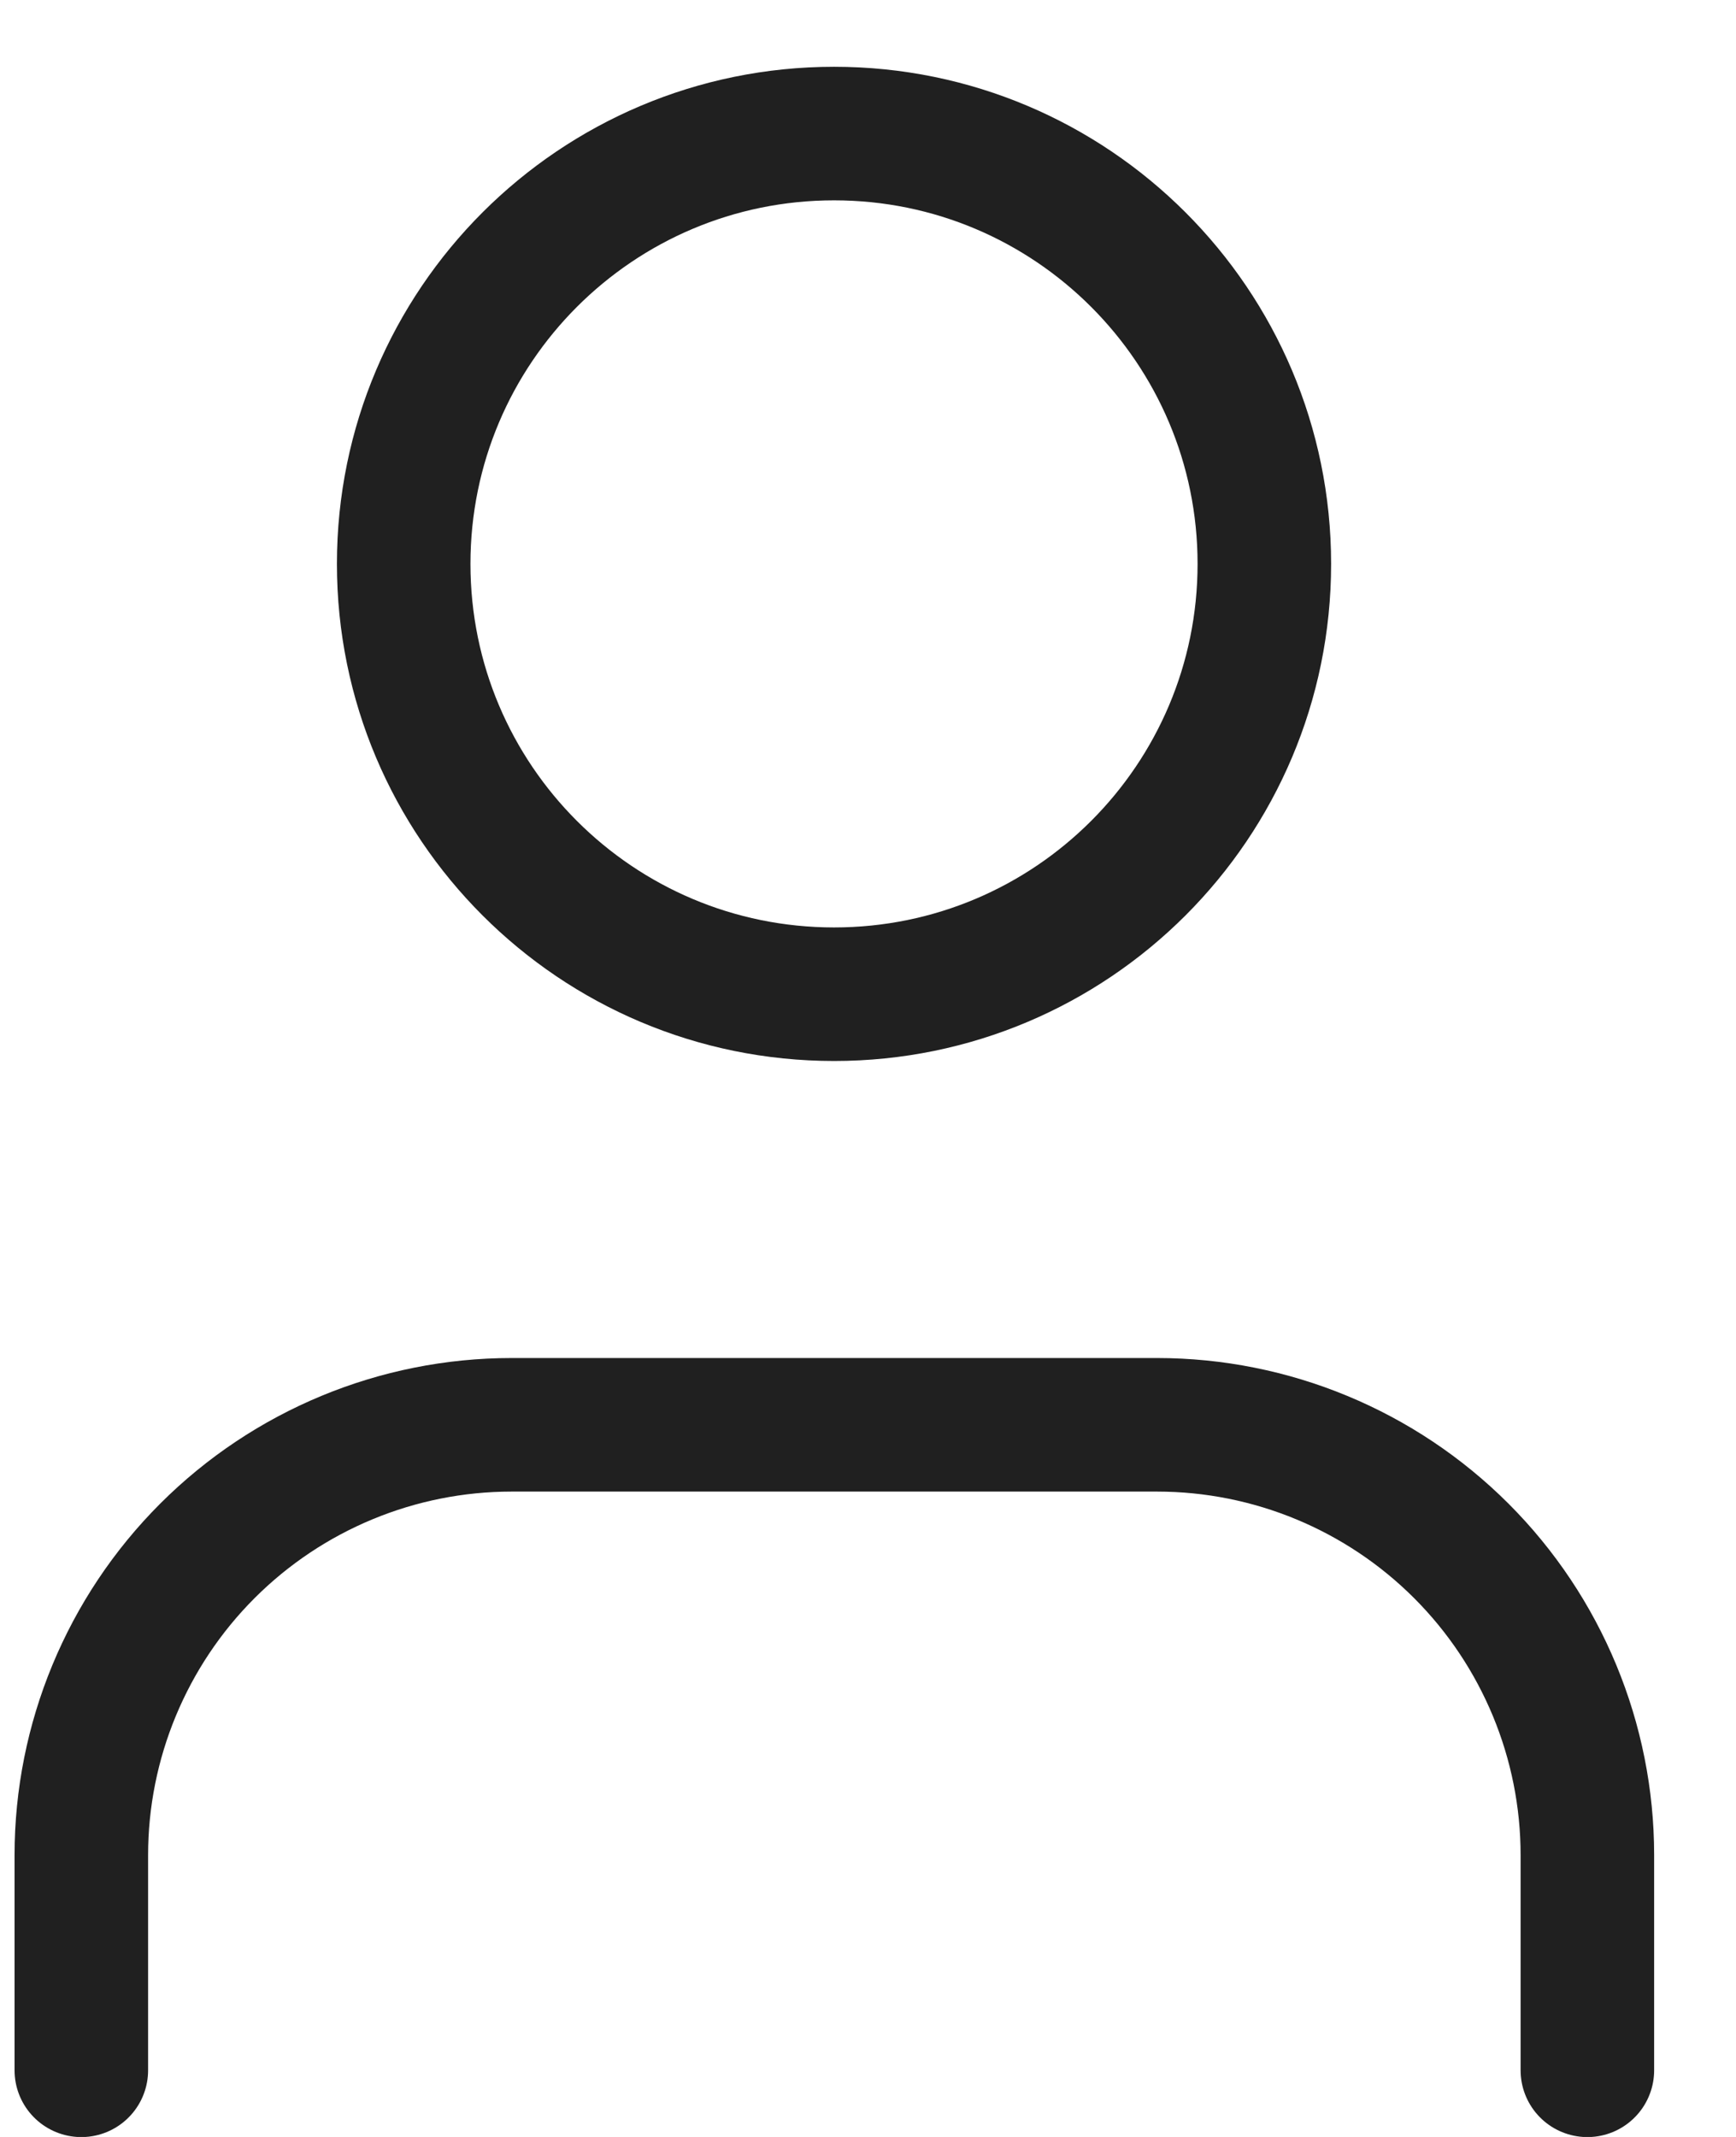 <svg width="13" height="16" viewBox="0 0 13 16" fill="none" xmlns="http://www.w3.org/2000/svg">
<path d="M11.887 15.501V13.89C11.887 13.036 11.547 12.216 10.943 11.612C10.339 11.008 9.519 10.668 8.665 10.668H3.831C2.977 10.668 2.157 11.008 1.553 11.612C0.949 12.216 0.609 13.036 0.609 13.89V15.501" stroke="#202020" stroke-linecap="round" stroke-linejoin="round"/>
<path d="M6.246 7.444C8.025 7.444 9.468 6.002 9.468 4.222C9.468 2.443 8.025 1 6.246 1C4.466 1 3.023 2.443 3.023 4.222C3.023 6.002 4.466 7.444 6.246 7.444Z" stroke="#202020" stroke-linecap="round" stroke-linejoin="round"/>
</svg>
